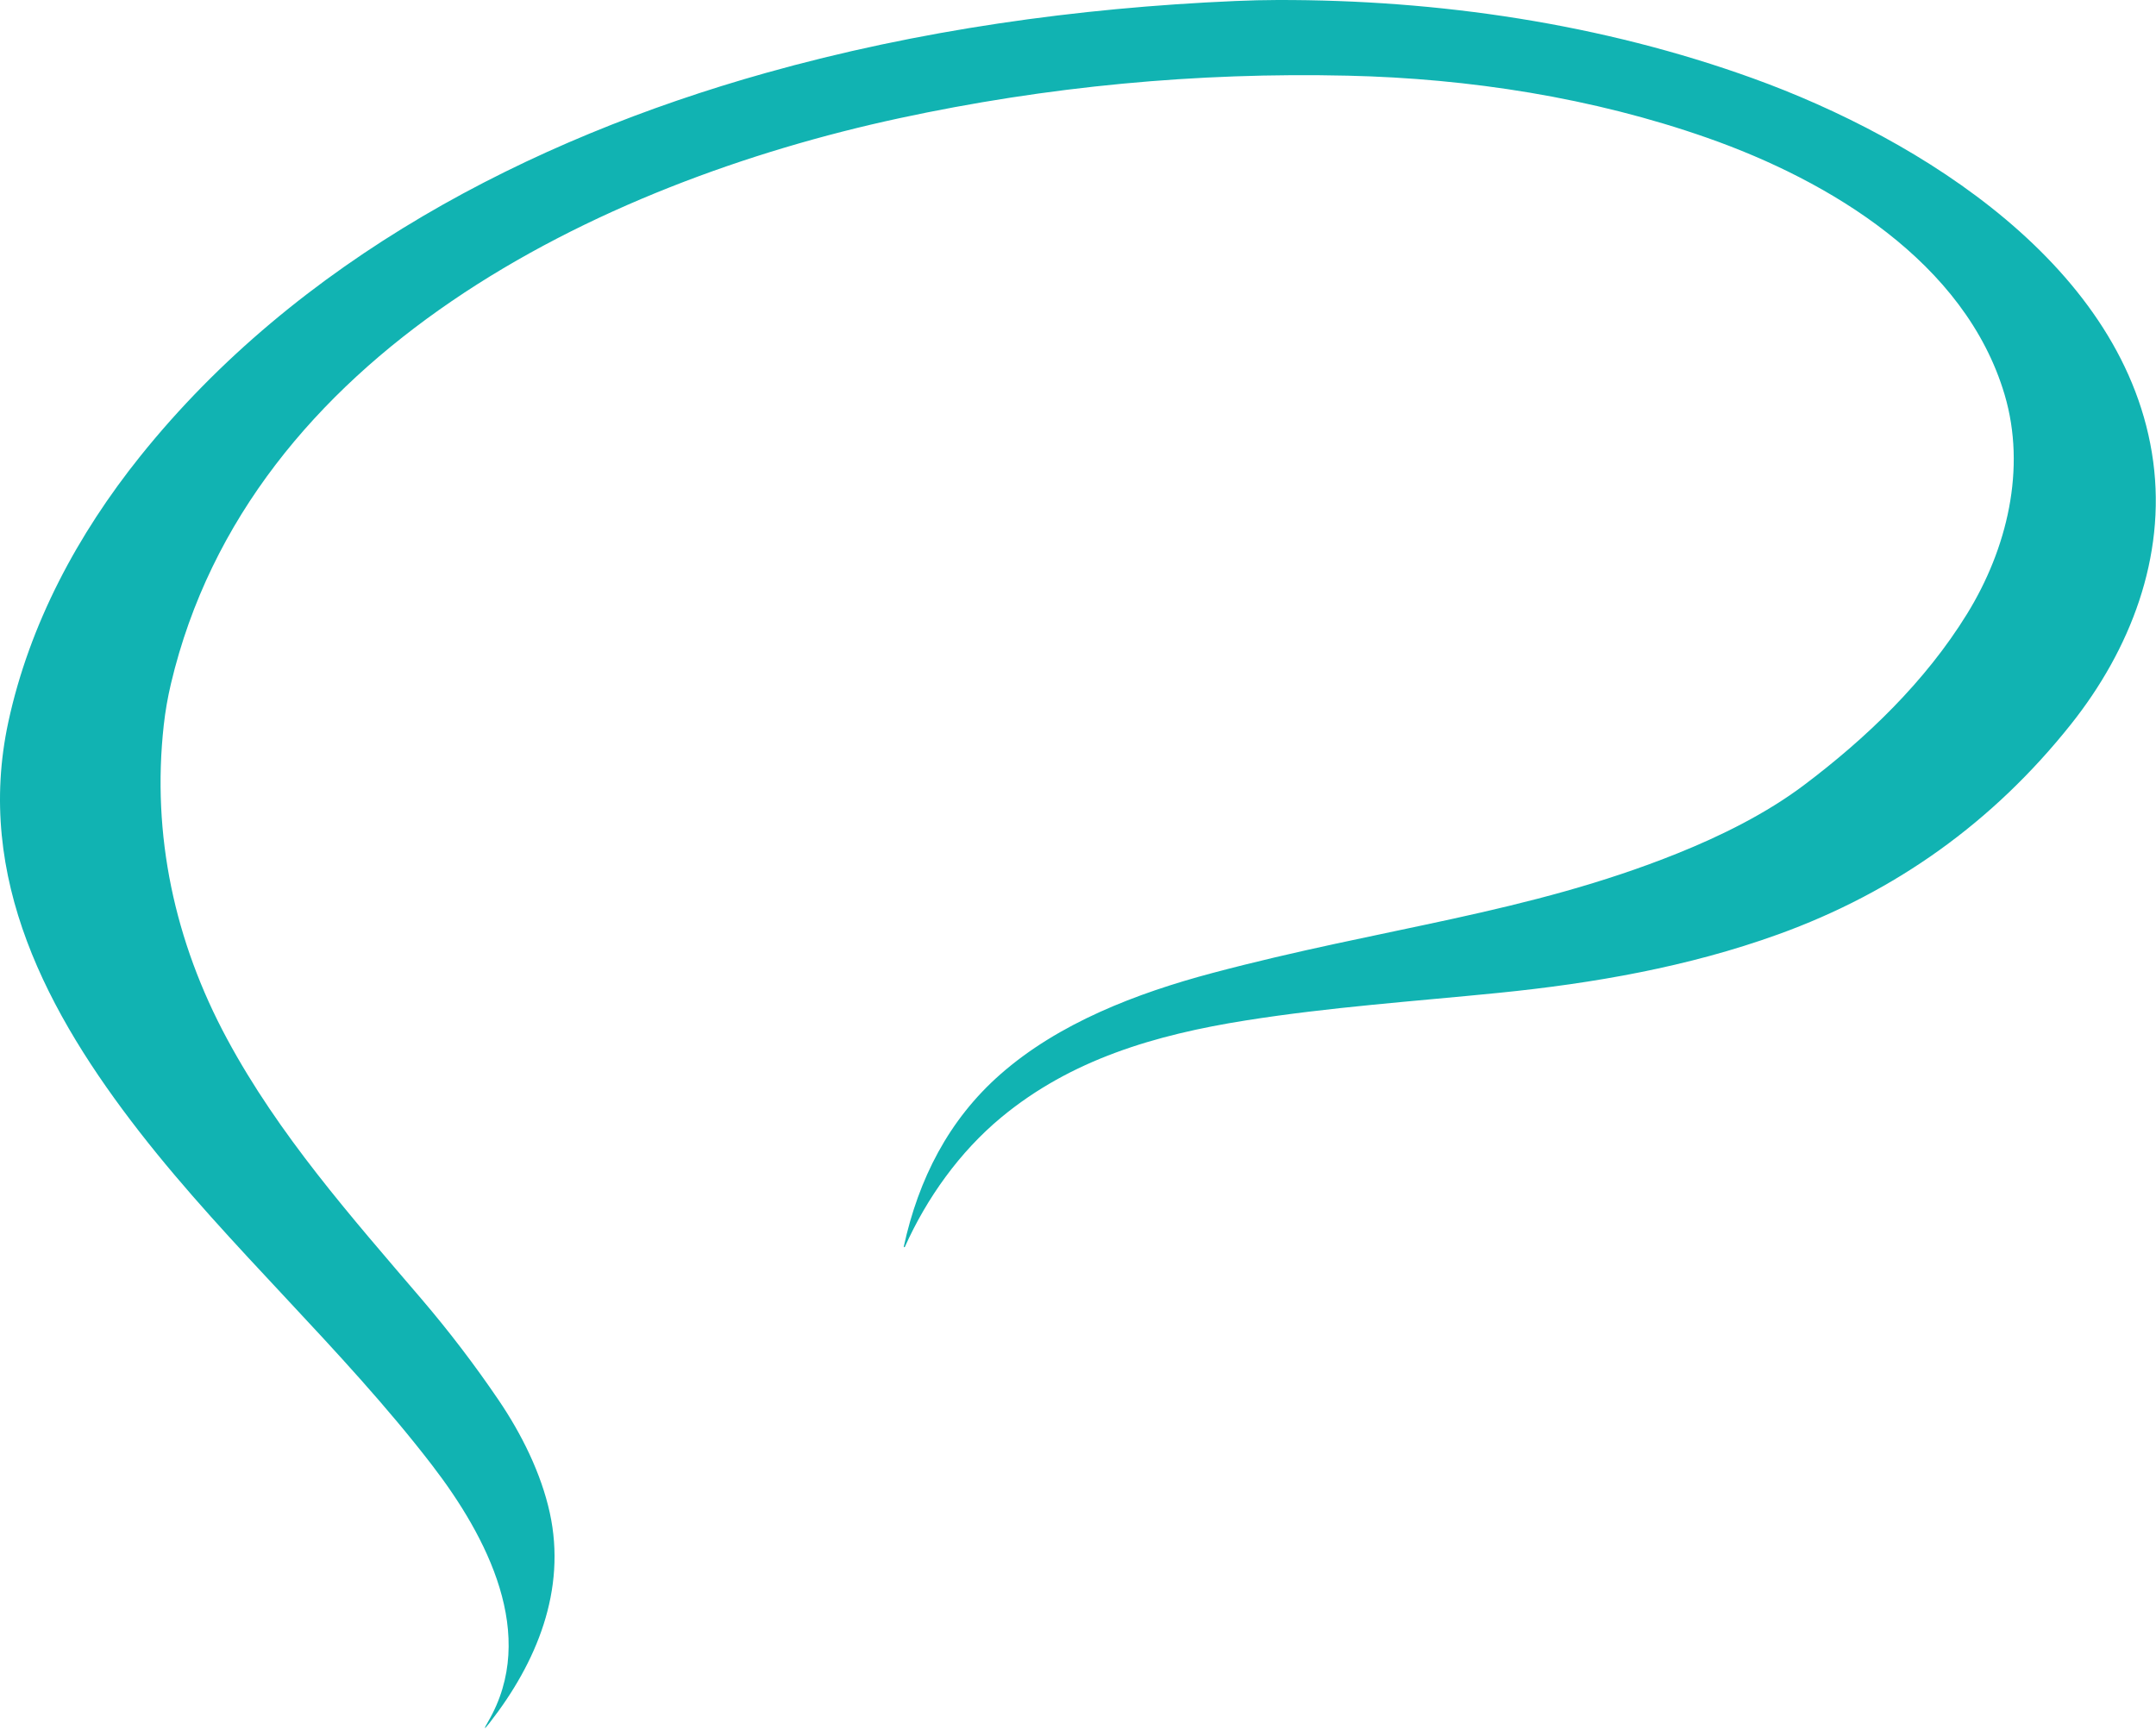 <svg width="769" height="617" viewBox="0 0 769 617" fill="none" xmlns="http://www.w3.org/2000/svg">
<path d="M357.021 398.629C342.277 410.887 330.56 427.283 322.746 444.729C322.725 444.775 322.688 444.811 322.642 444.832C322.596 444.852 322.544 444.855 322.497 444.839C322.449 444.823 322.409 444.79 322.384 444.746C322.36 444.702 322.352 444.65 322.364 444.601C327.615 420.483 338.419 399.371 356.744 383.237C377.533 364.922 405.358 354.254 432.404 347.057C493.342 330.84 544.632 325.982 598.378 304.353C613.811 298.146 629.949 290.176 643.382 280.07C665.617 263.344 686.684 243.17 701.616 218.947C715.888 195.796 722.81 167.164 715.019 140.805C701.016 93.49 652.439 64.432 609.001 49.183C568.081 34.818 524.014 27.981 480.741 26.991C426.825 25.752 373.493 30.812 320.745 42.173C213.53 65.257 88.91 125.795 60.973 243.859C59.809 248.787 58.955 253.705 58.411 258.614C54.058 297.846 62.299 335.841 80.954 370.485C99.414 404.784 125.148 433.843 150.276 463.246C160.16 474.812 169.373 486.89 177.913 499.48C186.012 511.422 193.002 525.457 196.096 539.567C202.149 567.178 191.346 593.088 174.654 614.455C172.582 617.099 172.394 616.971 174.092 614.072C192.103 583.252 173.65 547.993 154.097 522.571C121.934 480.744 81.905 445.006 49.863 403.839C17.041 361.676 -9.023 313.072 2.971 257.519C10.523 222.545 27.747 190.503 50.028 162.718C105.969 92.981 188.305 49.835 273.21 26.002C327.533 10.745 384.224 2.806 440.562 0.362C445.807 0.132 450.799 0.012 455.539 0.002C513.023 -0.148 571.288 8.451 625.311 27.966C684.811 49.46 758.681 95.14 768.001 164.63C772.578 198.749 759.85 231.699 738.693 258.299C710.983 293.145 676.148 318.14 634.189 333.284C602.146 344.852 568.366 350.738 534.57 354.126C504.505 357.14 474.246 359.209 444.248 363.977C412.026 369.098 381.954 377.907 357.021 398.629Z" fill="#11B3B2"/>
</svg>
